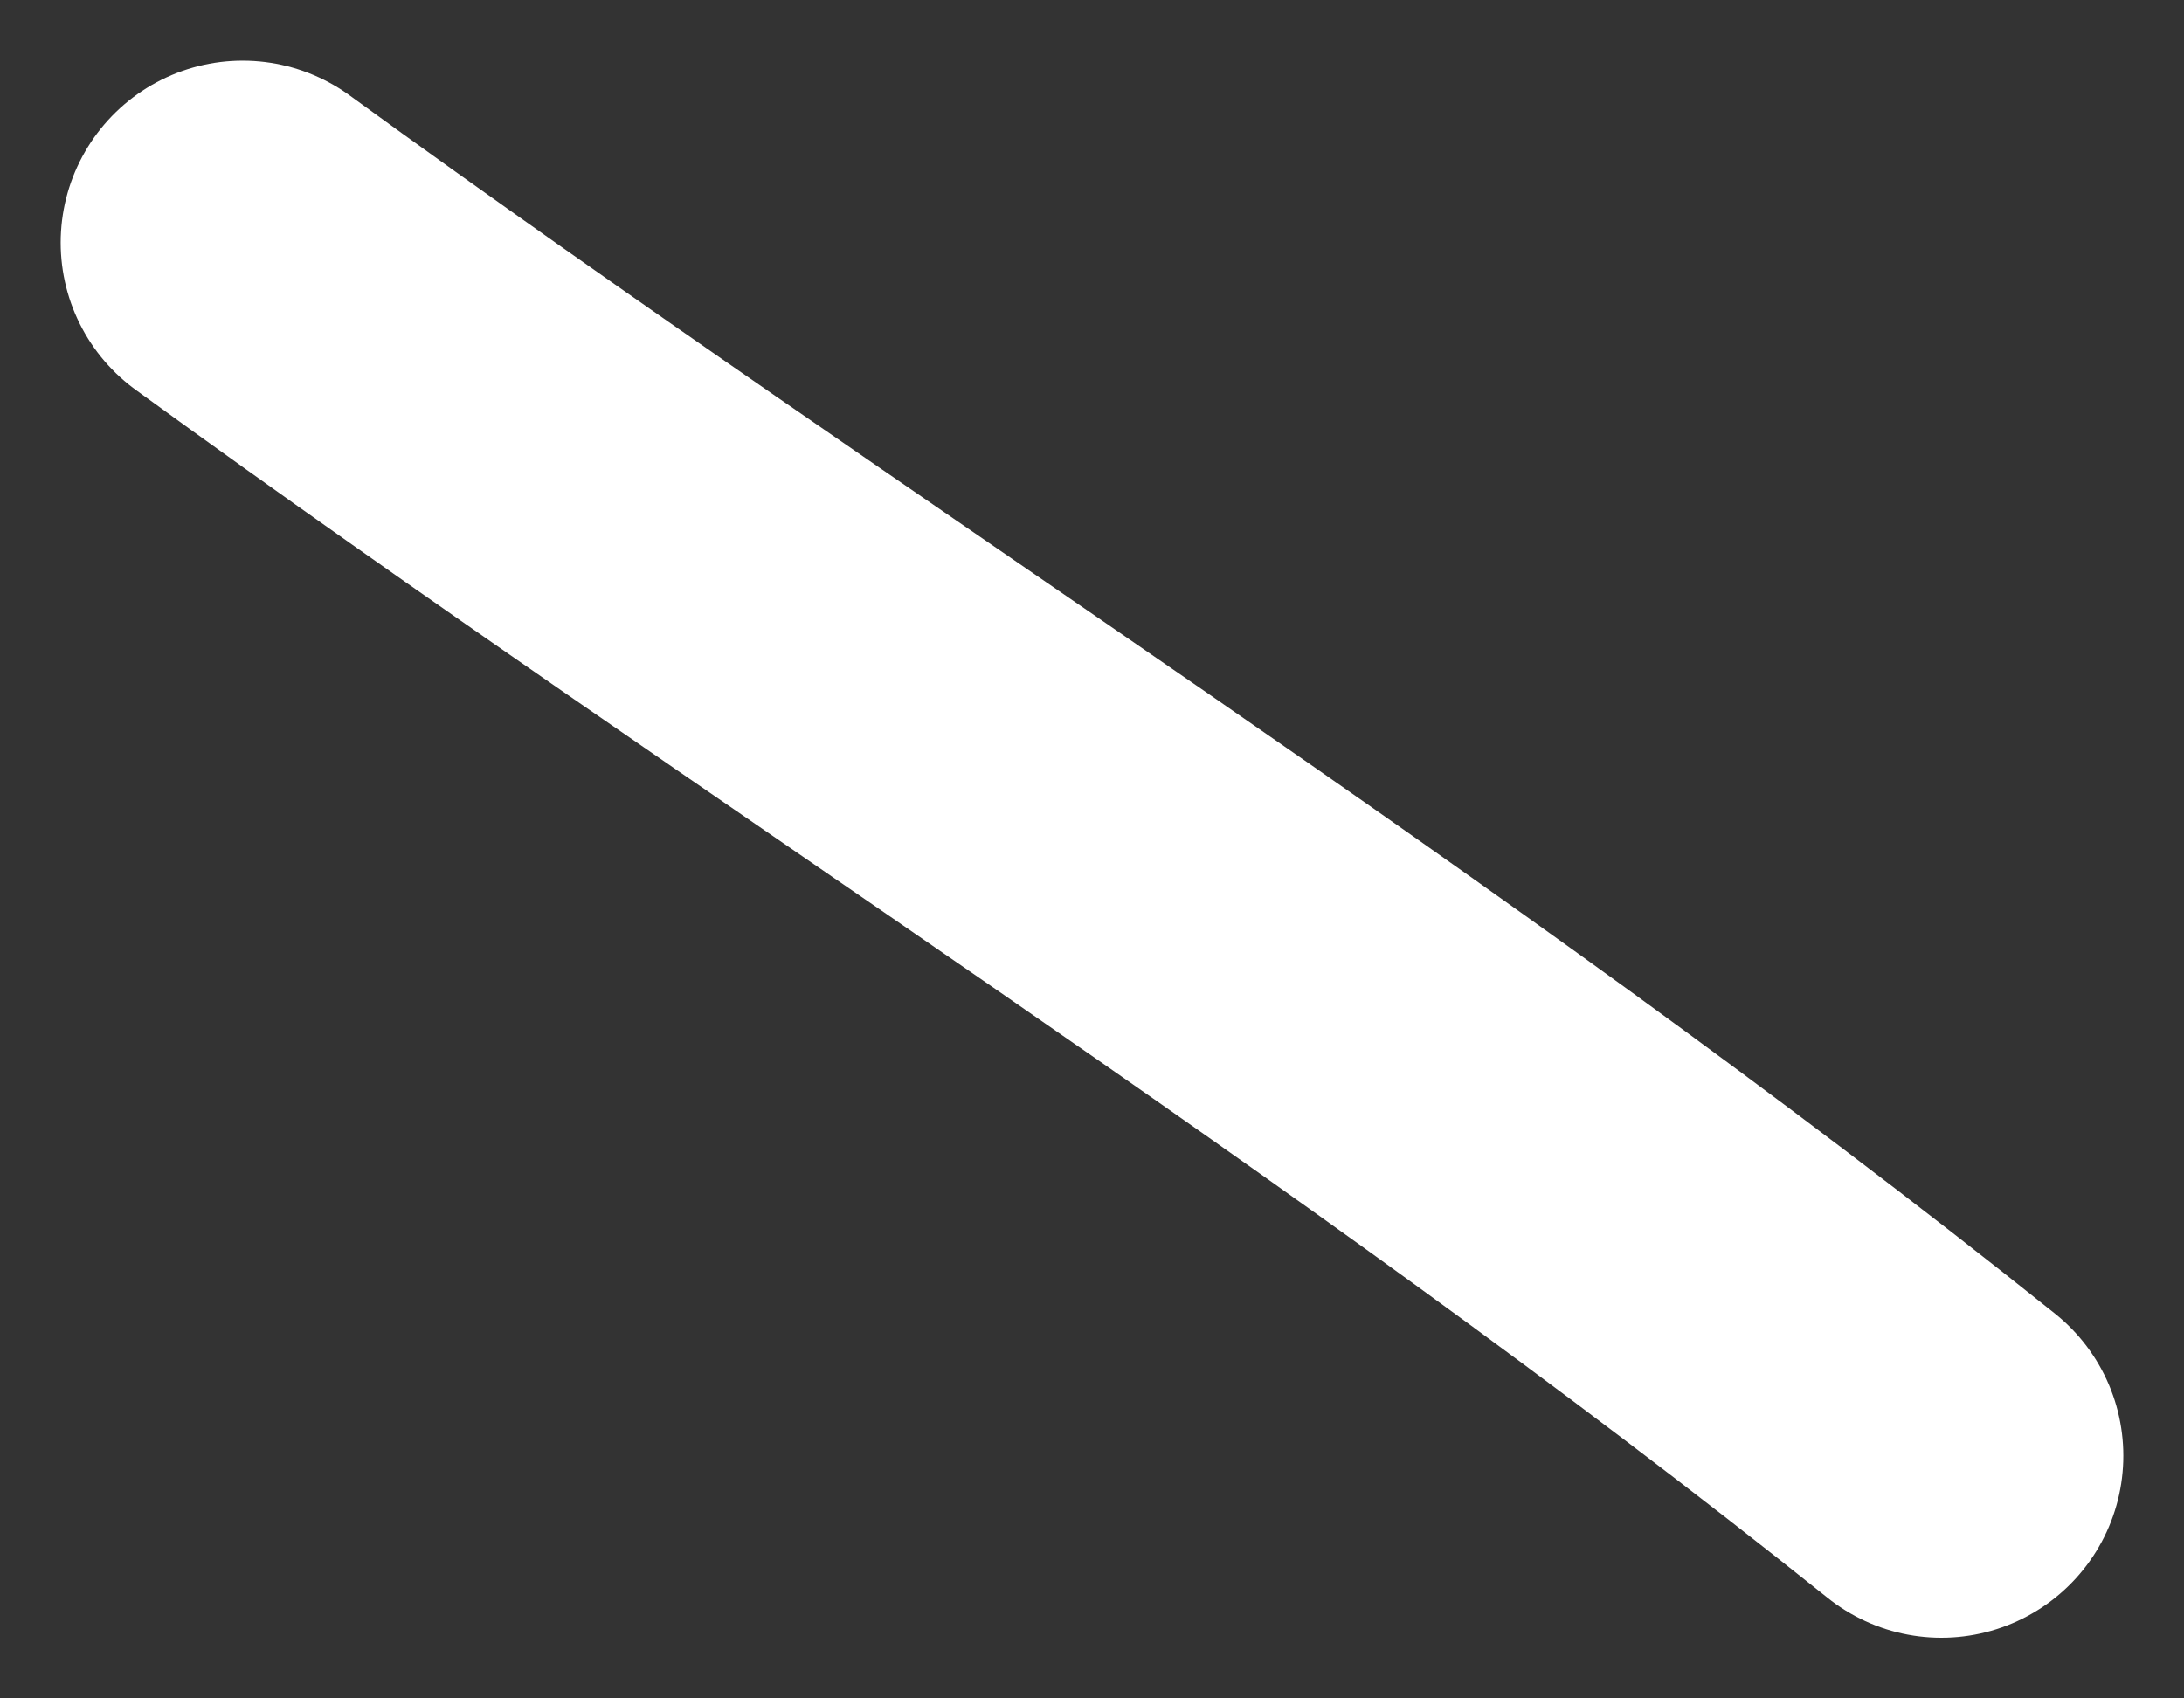 <?xml version="1.0" encoding="UTF-8"?> <svg xmlns="http://www.w3.org/2000/svg" width="18" height="14" viewBox="0 0 18 14" fill="none"><rect x="0" y="0" width="18" height="14" fill="#333333" stroke="none"/> <path d="M2 2C6.696 5.415 11.492 8.393 16 12" stroke="white" stroke-width="3" stroke-linecap="round"></path> </svg> 